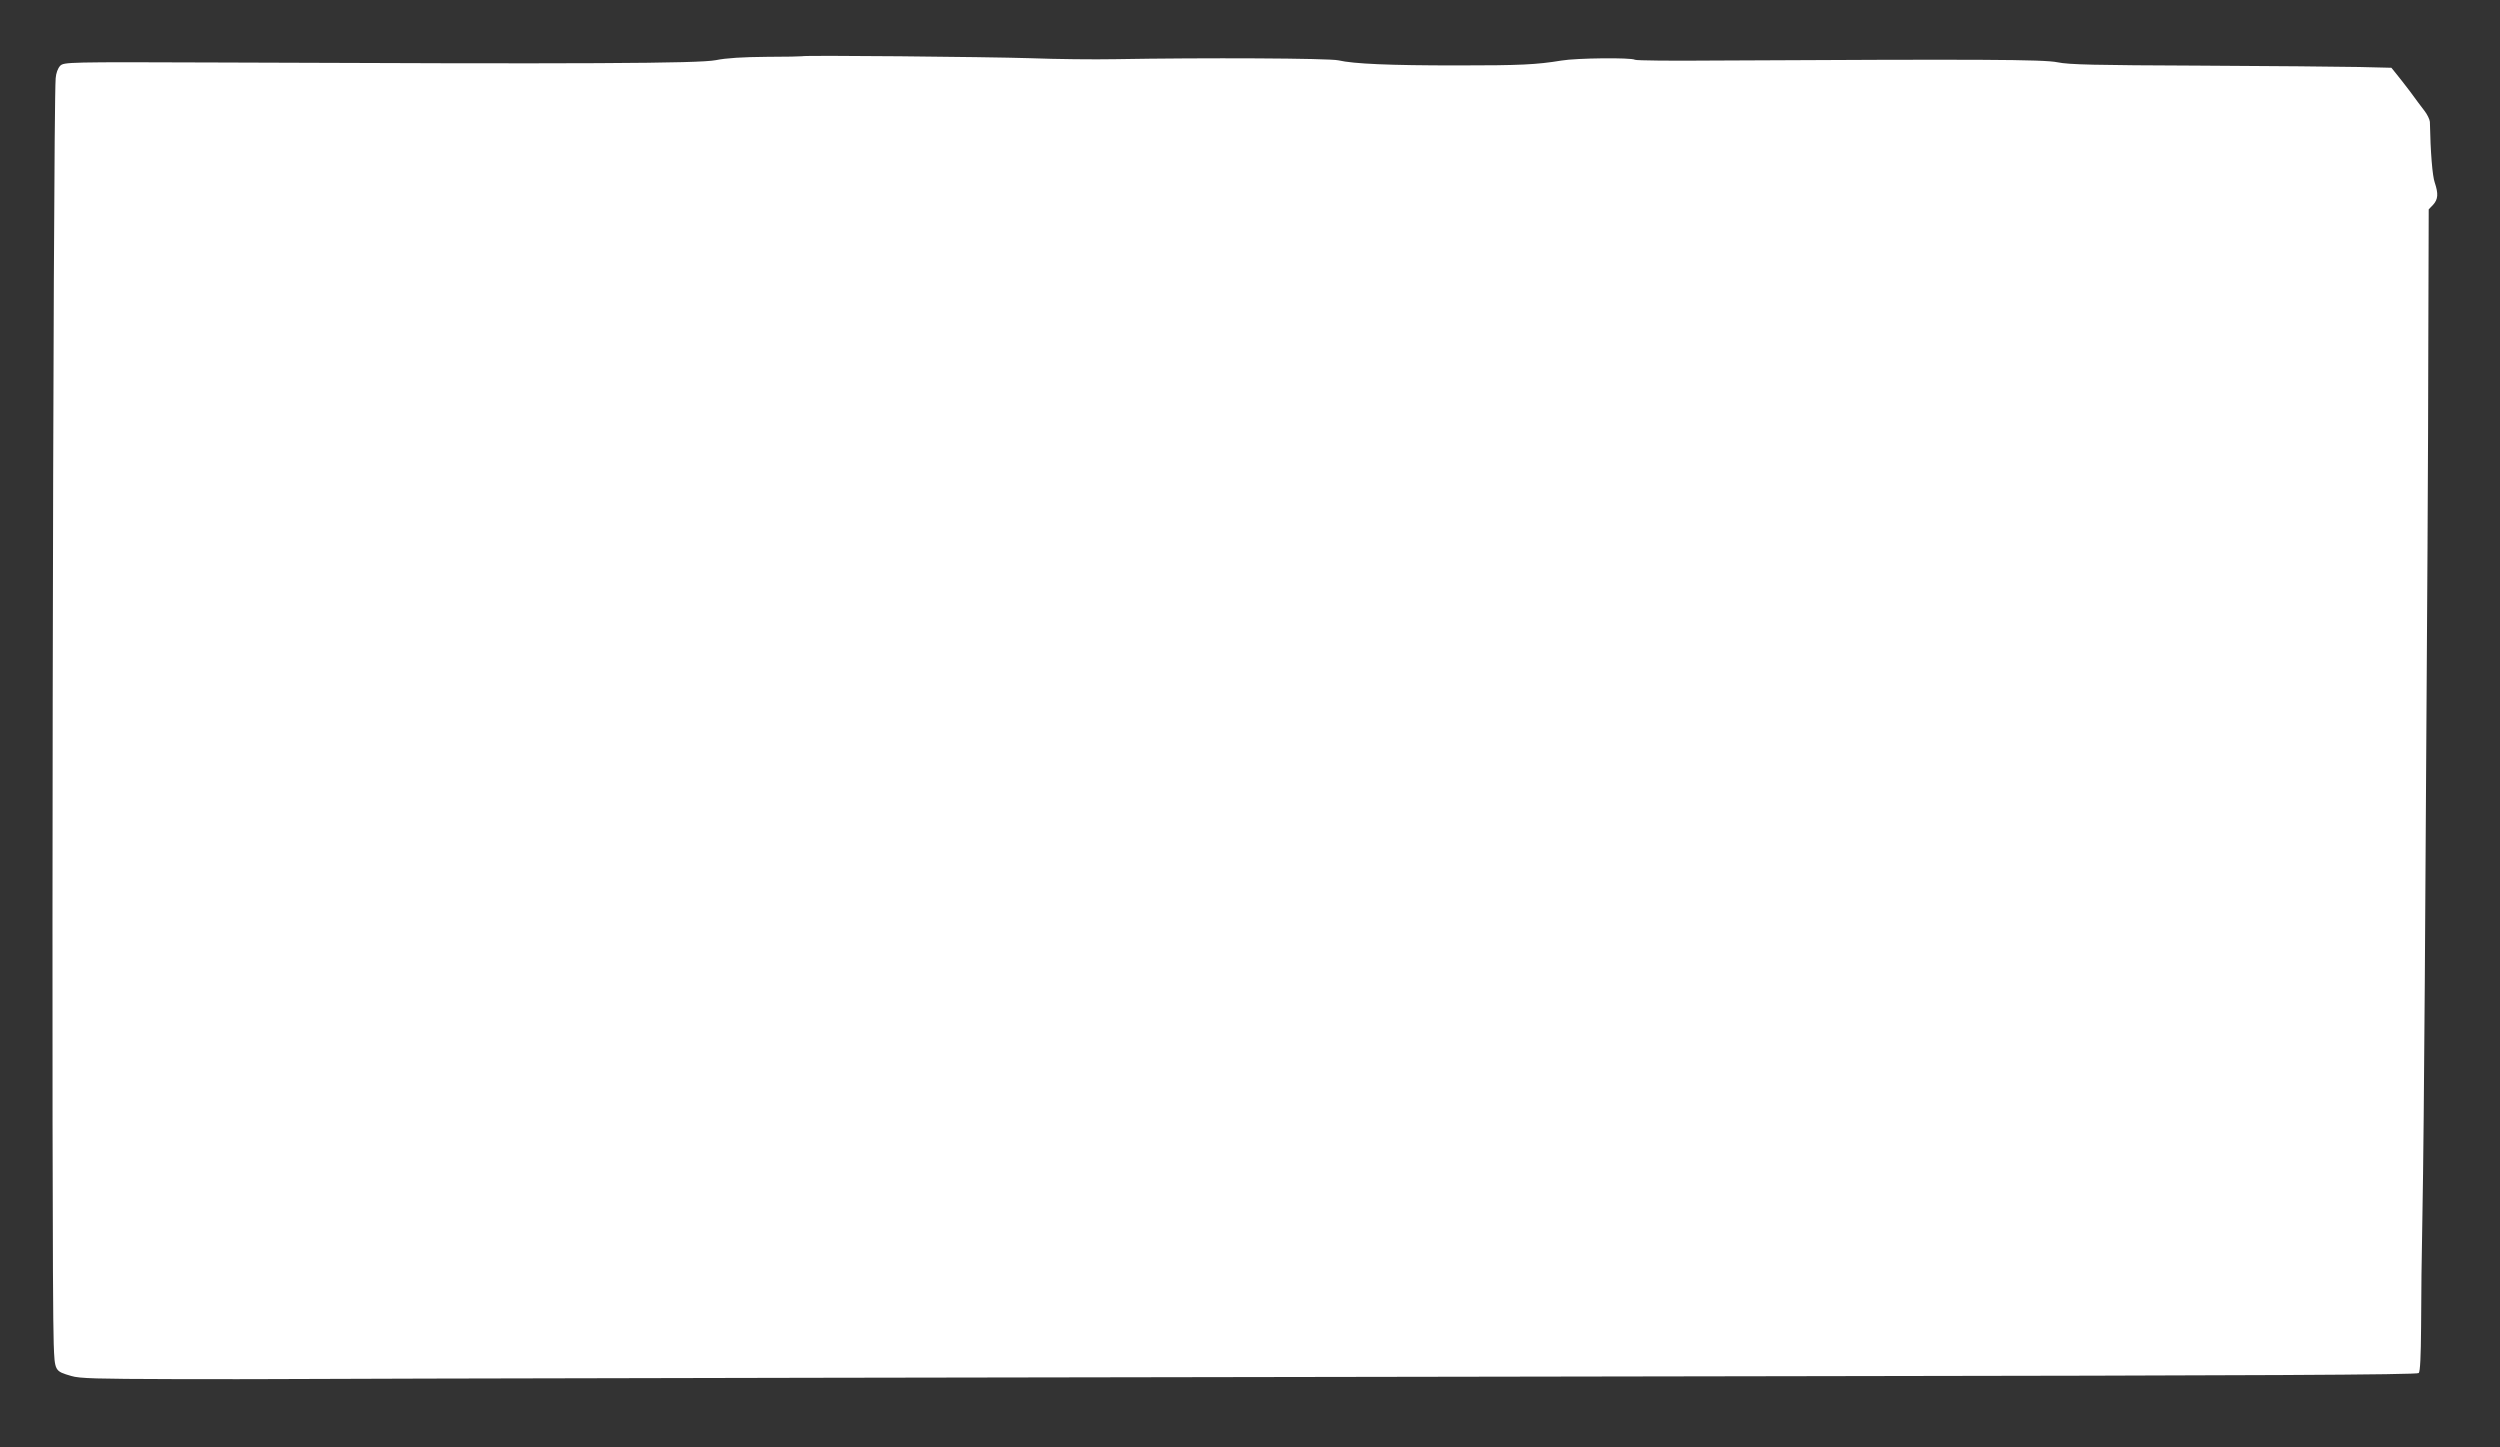 <?xml version="1.0" standalone="no"?>
<!DOCTYPE svg PUBLIC "-//W3C//DTD SVG 20010904//EN"
 "http://www.w3.org/TR/2001/REC-SVG-20010904/DTD/svg10.dtd">
<svg version="1.0" xmlns="http://www.w3.org/2000/svg"
 width="1280pt" height="741pt" viewBox="0 0 1280 741"
 preserveAspectRatio="xMidYMid meet">
<rect x="0" y="0" width="1280" height="741" fill="#333333" stroke="none"/>
<g transform="translate(0,741) scale(0.1,-0.1)"
fill="#ffffff" stroke="none">
<path d="M4106 7122 c-2 -1 -83 -3 -182 -3 -121 -1 -205 -6 -259 -17 -86 -17
-673 -20 -2548 -12 -778 3 -789 2 -809 -17 -12 -13 -21 -37 -23 -64 -14 -183
-23 -6129 -10 -6479 5 -141 5 -140 90 -165 41 -13 134 -15 515 -16 256 -1 476
0 490 0 50 2 4796 11 7864 15 2329 3 3141 7 3150 16 7 7 11 82 12 238 0 125 3
387 7 582 4 195 9 729 12 1185 14 2164 17 2657 18 3282 l2 671 23 24 c25 28
27 56 8 113 -12 33 -22 155 -25 311 -1 12 -13 38 -28 57 -16 20 -48 64 -73 98
-25 33 -57 74 -71 91 l-25 31 -165 4 c-90 2 -459 5 -819 7 -534 2 -668 5 -725
17 -71 15 -396 16 -1761 9 -215 -2 -397 0 -403 4 -19 12 -300 9 -376 -4 -129
-21 -208 -25 -535 -25 -347 0 -529 8 -607 26 -47 11 -689 14 -1143 6 -107 -2
-303 0 -435 5 -224 7 -1164 16 -1169 10z"/>
</g>
</svg>
